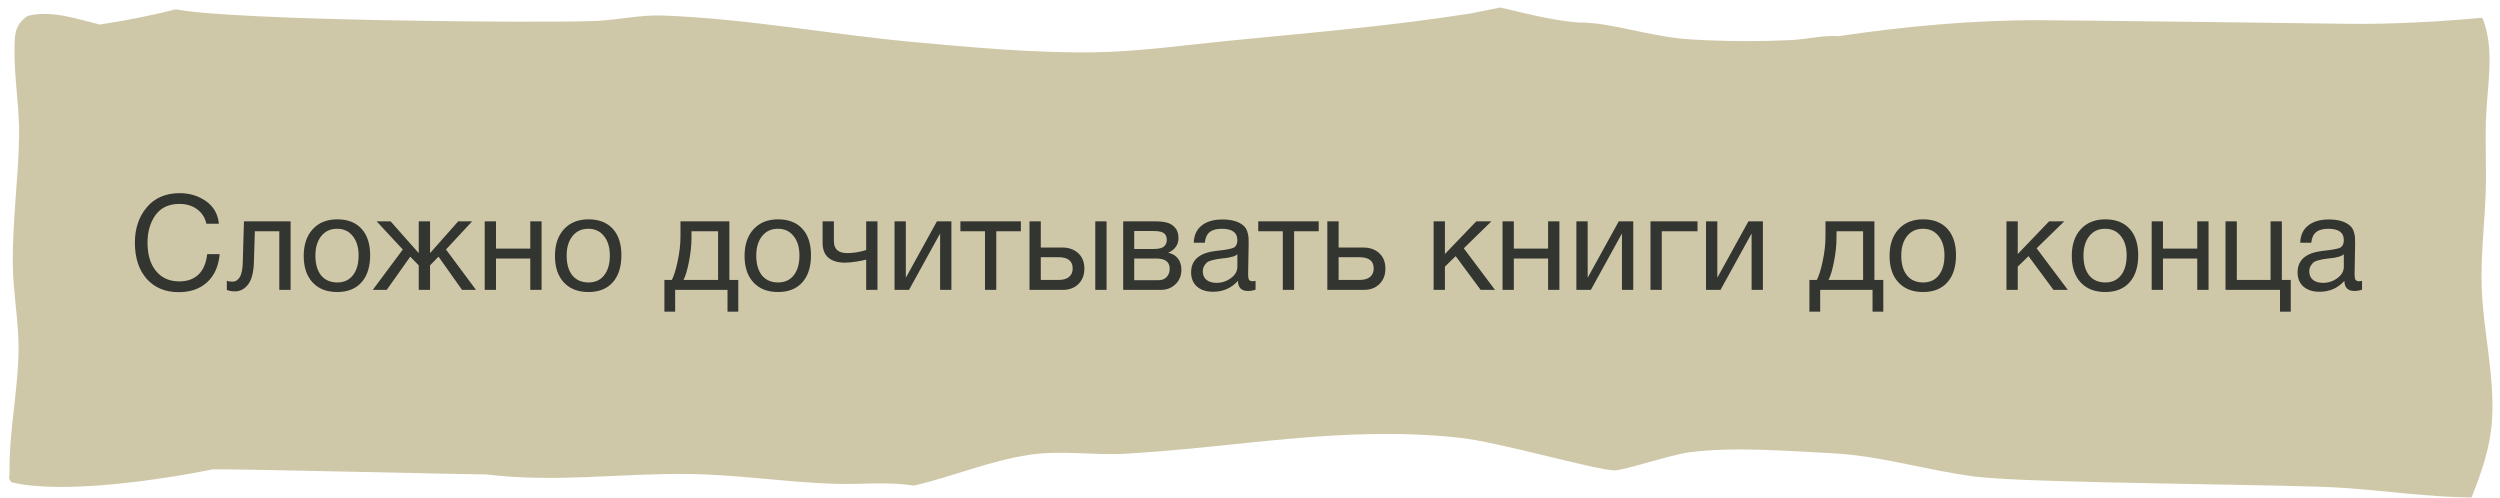 <?xml version="1.0" encoding="UTF-8"?> <svg xmlns="http://www.w3.org/2000/svg" width="301" height="60" viewBox="0 0 301 60" fill="none"><path d="M299.267 23.552C299.39 20.509 299.212 17.46 299.307 14.414C299.432 10.417 300.447 5.991 298.876 2.133C294.111 2.598 287.608 2.936 282.804 2.866C278.407 2.803 249.82 2.444 245.427 2.433C237.453 2.412 229.139 3.198 221.348 4.355C219.688 4.203 217.446 4.737 215.695 4.818C211.65 5.013 207.608 4.988 203.569 4.743C198.778 4.478 193.797 2.63 190.127 2.717C186.881 2.471 183.735 1.621 180.655 0.904L176.996 1.629C167.511 3.128 157.718 3.947 148.089 4.892C142.522 5.439 136.942 6.249 131.308 6.305C124.358 6.373 116.735 5.686 109.811 5.043C99.836 4.118 89.78 2.225 79.737 1.866C77.054 1.771 74.26 2.432 71.553 2.53C64.362 2.788 27.946 2.477 21.18 1.122C18.148 1.888 15.162 2.463 12.018 2.958C9.286 2.298 6.197 1.182 3.327 1.912C1.691 3.044 1.767 4.329 1.746 5.875C1.696 9.413 2.362 12.945 2.299 16.482C2.205 21.678 1.452 26.889 1.546 32.081C1.605 35.397 2.255 38.716 2.234 42.029C2.204 47.017 1.046 51.983 1.155 56.983C1.084 57.509 0.994 57.614 1.375 58.058C7.408 59.568 19.538 57.753 25.638 56.506C29.237 56.466 54.969 57.101 58.571 57.123C66.851 58.137 74.599 56.975 82.832 57.067C88.626 57.131 94.474 58.041 100.294 58.249C103.756 58.372 106.522 57.941 110.021 58.467C114.839 57.363 118.945 55.512 124.031 54.747C127.753 54.188 131.696 54.846 135.483 54.631C149.281 53.845 161.593 51.211 175.597 52.69C180.489 53.207 192.046 56.59 194.365 56.635C195.485 56.657 201.211 54.74 203.354 54.462C208.736 53.766 215.059 54.292 220.525 54.567C226.461 54.865 231.981 56.638 237.782 57.381C244.319 58.219 275.535 58.283 282.164 58.741C287.295 59.095 292.413 59.839 297.571 59.904C298.806 56.803 299.817 53.889 300.033 50.659C300.401 45.146 298.929 39.772 298.79 34.288C298.7 30.721 299.123 27.12 299.267 23.552Z" fill="#CFC8A8"></path><path d="M26.449 30.6C26.321 32.04 25.82 33.165 24.945 33.976C24.081 34.776 22.94 35.176 21.521 35.176C19.9 35.176 18.614 34.642 17.665 33.576C16.716 32.498 16.241 31.048 16.241 29.224C16.241 27.517 16.716 26.099 17.665 24.968C18.625 23.826 19.948 23.256 21.633 23.256C22.838 23.256 23.9 23.581 24.817 24.232C25.734 24.883 26.246 25.784 26.353 26.936H24.849C24.678 26.189 24.305 25.608 23.729 25.192C23.153 24.765 22.444 24.552 21.601 24.552C20.332 24.552 19.372 25 18.721 25.896C18.081 26.792 17.761 27.896 17.761 29.208C17.761 30.659 18.102 31.8 18.785 32.632C19.468 33.464 20.401 33.88 21.585 33.88C22.556 33.88 23.329 33.602 23.905 33.048C24.481 32.483 24.828 31.666 24.945 30.6H26.449ZM34.988 26.648V34.904H33.628V27.848H30.684L30.572 31.496C30.54 32.755 30.311 33.666 29.884 34.232C29.457 34.797 28.924 35.08 28.284 35.08C27.889 35.08 27.564 35.021 27.308 34.904V33.8C27.447 33.874 27.687 33.912 28.028 33.912C28.348 33.912 28.62 33.741 28.844 33.4C29.079 33.048 29.207 32.461 29.228 31.64L29.372 26.648H34.988ZM37.655 27.592C38.38 26.802 39.367 26.408 40.615 26.408C41.863 26.408 42.833 26.787 43.527 27.544C44.22 28.301 44.567 29.363 44.567 30.728C44.567 32.125 44.22 33.213 43.527 33.992C42.833 34.77 41.857 35.16 40.599 35.16C39.34 35.16 38.353 34.776 37.639 34.008C36.924 33.24 36.567 32.173 36.567 30.808C36.567 29.453 36.929 28.381 37.655 27.592ZM42.471 28.424C42.012 27.837 41.383 27.544 40.583 27.544C39.783 27.544 39.148 27.837 38.679 28.424C38.209 29.011 37.975 29.794 37.975 30.776C37.975 31.789 38.204 32.584 38.663 33.16C39.132 33.725 39.783 34.008 40.615 34.008C41.415 34.008 42.039 33.72 42.487 33.144C42.945 32.568 43.175 31.773 43.175 30.76C43.175 29.779 42.94 29 42.471 28.424ZM49.393 30.904L46.561 34.904H44.881L48.497 30.04L45.345 26.648H47.025L50.385 30.44H50.417V26.648H51.777V30.44H51.809L55.169 26.648H56.849L53.697 30.04L57.313 34.904H55.633L52.801 30.904L51.777 31.944V34.904H50.417V31.944L49.393 30.904ZM59.718 34.904H58.358V26.648H59.718V29.928H63.846V26.648H65.206V34.904H63.846V31.128H59.718V34.904ZM67.905 27.592C68.63 26.802 69.617 26.408 70.865 26.408C72.113 26.408 73.083 26.787 73.777 27.544C74.47 28.301 74.817 29.363 74.817 30.728C74.817 32.125 74.47 33.213 73.777 33.992C73.083 34.77 72.107 35.16 70.849 35.16C69.59 35.16 68.603 34.776 67.889 34.008C67.174 33.24 66.817 32.173 66.817 30.808C66.817 29.453 67.179 28.381 67.905 27.592ZM72.721 28.424C72.262 27.837 71.633 27.544 70.833 27.544C70.033 27.544 69.398 27.837 68.929 28.424C68.459 29.011 68.225 29.794 68.225 30.776C68.225 31.789 68.454 32.584 68.913 33.16C69.382 33.725 70.033 34.008 70.865 34.008C71.665 34.008 72.289 33.72 72.737 33.144C73.195 32.568 73.425 31.773 73.425 30.76C73.425 29.779 73.19 29 72.721 28.424ZM88.889 37.528H87.593V34.904H81.289V37.528H79.993V33.704H80.889C81.145 33.213 81.38 32.456 81.593 31.432C81.817 30.397 81.929 29.389 81.929 28.408V26.648H87.817V33.704H88.889V37.528ZM86.457 33.704V27.848H83.257V28.536C83.257 29.506 83.156 30.493 82.953 31.496C82.761 32.488 82.543 33.224 82.297 33.704H86.457ZM90.733 27.592C91.458 26.802 92.445 26.408 93.693 26.408C94.941 26.408 95.911 26.787 96.605 27.544C97.298 28.301 97.645 29.363 97.645 30.728C97.645 32.125 97.298 33.213 96.605 33.992C95.911 34.77 94.935 35.16 93.677 35.16C92.418 35.16 91.431 34.776 90.717 34.008C90.002 33.24 89.645 32.173 89.645 30.808C89.645 29.453 90.007 28.381 90.733 27.592ZM95.549 28.424C95.09 27.837 94.461 27.544 93.661 27.544C92.861 27.544 92.226 27.837 91.757 28.424C91.287 29.011 91.053 29.794 91.053 30.776C91.053 31.789 91.282 32.584 91.741 33.16C92.21 33.725 92.861 34.008 93.693 34.008C94.493 34.008 95.117 33.72 95.565 33.144C96.023 32.568 96.253 31.773 96.253 30.76C96.253 29.779 96.018 29 95.549 28.424ZM105.648 34.904H104.288V31.256C104.064 31.32 103.67 31.4 103.104 31.496C102.55 31.581 102.091 31.624 101.728 31.624C100.886 31.624 100.224 31.427 99.744 31.032C99.275 30.627 99.04 30.035 99.04 29.256V26.648H100.4V29.032C100.4 29.992 100.928 30.472 101.984 30.472C102.742 30.472 103.51 30.349 104.288 30.104V26.648H105.648V34.904ZM109.446 34.904H107.702V26.648H109.062V33.384H109.094L112.806 26.648H114.55V34.904H113.19V28.168H113.158L109.446 34.904ZM122.912 27.848H119.952V34.904H118.592V27.848H115.632V26.648H122.912V27.848ZM131.871 26.648H133.231V34.904H131.871V26.648ZM129.823 30.488C130.313 30.936 130.559 31.549 130.559 32.328C130.559 33.106 130.319 33.73 129.839 34.2C129.369 34.669 128.735 34.904 127.935 34.904H123.951V26.648H125.311V29.8H127.871C128.681 29.8 129.332 30.029 129.823 30.488ZM127.439 30.968H125.311V33.704H127.439C127.993 33.704 128.415 33.587 128.703 33.352C129.001 33.106 129.151 32.765 129.151 32.328C129.151 31.421 128.58 30.968 127.439 30.968ZM135.232 34.904V26.648H139.056C139.6 26.648 140.064 26.696 140.448 26.792C140.832 26.877 141.168 27.075 141.456 27.384C141.744 27.693 141.888 28.114 141.888 28.648C141.888 29.459 141.483 30.05 140.672 30.424V30.44C141.163 30.536 141.547 30.765 141.824 31.128C142.102 31.48 142.24 31.928 142.24 32.472C142.24 33.176 142.006 33.757 141.536 34.216C141.067 34.675 140.464 34.904 139.728 34.904L135.232 34.904ZM138.912 29.976C139.478 29.976 139.878 29.885 140.112 29.704C140.358 29.512 140.48 29.235 140.48 28.872C140.48 28.509 140.363 28.242 140.128 28.072C139.894 27.901 139.488 27.816 138.912 27.816H136.56V29.976L138.912 29.976ZM136.56 31.128V33.736L139.472 33.736C139.899 33.736 140.23 33.608 140.464 33.352C140.71 33.096 140.832 32.765 140.832 32.36C140.832 31.538 140.299 31.128 139.232 31.128L136.56 31.128ZM151.17 33.816V34.872C150.893 34.978 150.583 35.032 150.242 35.032C149.463 35.032 149.063 34.627 149.042 33.816C148.263 34.691 147.266 35.128 146.05 35.128C145.239 35.128 144.594 34.92 144.114 34.504C143.645 34.088 143.41 33.517 143.41 32.792C143.41 31.32 144.386 30.461 146.338 30.216C146.466 30.195 146.653 30.173 146.898 30.152C147.826 30.045 148.397 29.922 148.61 29.784C148.855 29.613 148.978 29.32 148.978 28.904C148.978 27.997 148.354 27.544 147.106 27.544C146.466 27.544 145.981 27.677 145.65 27.944C145.319 28.2 145.122 28.627 145.058 29.224H143.73C143.751 28.338 144.066 27.651 144.674 27.16C145.282 26.669 146.119 26.424 147.186 26.424C148.349 26.424 149.213 26.691 149.778 27.224C149.959 27.395 150.093 27.619 150.178 27.896C150.263 28.173 150.311 28.402 150.322 28.584C150.333 28.755 150.338 29.016 150.338 29.368C150.338 29.773 150.327 30.387 150.306 31.208C150.285 32.029 150.274 32.642 150.274 33.048C150.274 33.346 150.311 33.56 150.386 33.688C150.471 33.805 150.621 33.864 150.834 33.864C150.919 33.864 151.031 33.848 151.17 33.816ZM148.978 30.616C148.882 30.691 148.781 30.755 148.674 30.808C148.567 30.861 148.429 30.904 148.258 30.936C148.098 30.968 147.986 30.994 147.922 31.016C147.869 31.026 147.73 31.048 147.506 31.08C147.282 31.101 147.165 31.112 147.154 31.112C146.823 31.154 146.605 31.186 146.498 31.208C146.402 31.218 146.21 31.261 145.922 31.336C145.645 31.41 145.447 31.496 145.33 31.592C145.213 31.688 145.095 31.832 144.978 32.024C144.871 32.205 144.818 32.424 144.818 32.68C144.818 33.106 144.962 33.443 145.25 33.688C145.549 33.933 145.954 34.056 146.466 34.056C147.117 34.056 147.698 33.864 148.21 33.48C148.722 33.096 148.978 32.642 148.978 32.12V30.616ZM158.772 27.848H155.812V34.904H154.452V27.848H151.492V26.648H158.772V27.848ZM166.066 30.488C166.557 30.936 166.802 31.549 166.802 32.328C166.802 33.106 166.562 33.73 166.082 34.2C165.613 34.669 164.978 34.904 164.178 34.904H159.81V26.648H161.17V29.8H164.114C164.925 29.8 165.575 30.029 166.066 30.488ZM163.682 30.968H161.17V33.704H163.682C164.237 33.704 164.658 33.587 164.946 33.352C165.245 33.106 165.394 32.765 165.394 32.328C165.394 31.421 164.823 30.968 163.682 30.968ZM180 34.904H178.272L175.264 30.84L173.968 32.104V34.904H172.608V26.648H173.968V30.584L177.744 26.648H179.568L176.24 29.896L180 34.904ZM182.265 34.904H180.905V26.648H182.265V29.928H186.393V26.648H187.753V34.904H186.393V31.128H182.265V34.904ZM191.539 34.904H189.795V26.648H191.155V33.384H191.187L194.899 26.648H196.643V34.904H195.283V28.168H195.251L191.539 34.904ZM204.382 27.848H200.078V34.904H198.718V26.648H204.382V27.848ZM207.149 34.904H205.405V26.648H206.765V33.384H206.797L210.509 26.648H212.253V34.904H210.893V28.168H210.861L207.149 34.904ZM226.749 37.528H225.453V34.904H219.149V37.528H217.853V33.704H218.749C219.005 33.213 219.239 32.456 219.453 31.432C219.677 30.397 219.789 29.389 219.789 28.408V26.648H225.677V33.704H226.749V37.528ZM224.317 33.704V27.848H221.117V28.536C221.117 29.506 221.015 30.493 220.813 31.496C220.621 32.488 220.402 33.224 220.157 33.704H224.317ZM228.592 27.592C229.317 26.802 230.304 26.408 231.552 26.408C232.8 26.408 233.771 26.787 234.464 27.544C235.157 28.301 235.504 29.363 235.504 30.728C235.504 32.125 235.157 33.213 234.464 33.992C233.771 34.77 232.795 35.16 231.536 35.16C230.277 35.16 229.291 34.776 228.576 34.008C227.861 33.24 227.504 32.173 227.504 30.808C227.504 29.453 227.867 28.381 228.592 27.592ZM233.408 28.424C232.949 27.837 232.32 27.544 231.52 27.544C230.72 27.544 230.085 27.837 229.616 28.424C229.147 29.011 228.912 29.794 228.912 30.776C228.912 31.789 229.141 32.584 229.6 33.16C230.069 33.725 230.72 34.008 231.552 34.008C232.352 34.008 232.976 33.72 233.424 33.144C233.883 32.568 234.112 31.773 234.112 30.76C234.112 29.779 233.877 29 233.408 28.424ZM248.969 34.904H247.241L244.233 30.84L242.937 32.104V34.904H241.577V26.648H242.937V30.584L246.713 26.648H248.537L245.209 29.896L248.969 34.904ZM250.53 27.592C251.255 26.802 252.242 26.408 253.49 26.408C254.738 26.408 255.708 26.787 256.402 27.544C257.095 28.301 257.442 29.363 257.442 30.728C257.442 32.125 257.095 33.213 256.402 33.992C255.708 34.77 254.732 35.16 253.474 35.16C252.215 35.16 251.228 34.776 250.514 34.008C249.799 33.24 249.442 32.173 249.442 30.808C249.442 29.453 249.804 28.381 250.53 27.592ZM255.346 28.424C254.887 27.837 254.258 27.544 253.458 27.544C252.658 27.544 252.023 27.837 251.554 28.424C251.084 29.011 250.85 29.794 250.85 30.776C250.85 31.789 251.079 32.584 251.538 33.16C252.007 33.725 252.658 34.008 253.49 34.008C254.29 34.008 254.914 33.72 255.362 33.144C255.82 32.568 256.05 31.773 256.05 30.76C256.05 29.779 255.815 29 255.346 28.424ZM260.421 34.904H259.061V26.648H260.421V29.928H264.549V26.648H265.909V34.904H264.549V31.128H260.421V34.904ZM274.512 37.528V34.904H267.952V26.648H269.312V33.704H273.376V26.648H274.736V33.704H275.808V37.528H274.512ZM284.389 33.816V34.872C284.111 34.978 283.802 35.032 283.461 35.032C282.682 35.032 282.282 34.627 282.261 33.816C281.482 34.691 280.485 35.128 279.269 35.128C278.458 35.128 277.813 34.92 277.333 34.504C276.863 34.088 276.629 33.517 276.629 32.792C276.629 31.32 277.605 30.461 279.557 30.216C279.685 30.195 279.871 30.173 280.117 30.152C281.045 30.045 281.615 29.922 281.829 29.784C282.074 29.613 282.197 29.32 282.197 28.904C282.197 27.997 281.573 27.544 280.325 27.544C279.685 27.544 279.199 27.677 278.869 27.944C278.538 28.2 278.341 28.627 278.277 29.224H276.949C276.97 28.338 277.285 27.651 277.893 27.16C278.501 26.669 279.338 26.424 280.405 26.424C281.567 26.424 282.431 26.691 282.997 27.224C283.178 27.395 283.311 27.619 283.397 27.896C283.482 28.173 283.53 28.402 283.541 28.584C283.551 28.755 283.557 29.016 283.557 29.368C283.557 29.773 283.546 30.387 283.525 31.208C283.503 32.029 283.493 32.642 283.493 33.048C283.493 33.346 283.53 33.56 283.605 33.688C283.69 33.805 283.839 33.864 284.053 33.864C284.138 33.864 284.25 33.848 284.389 33.816ZM282.197 30.616C282.101 30.691 281.999 30.755 281.893 30.808C281.786 30.861 281.647 30.904 281.477 30.936C281.317 30.968 281.205 30.994 281.141 31.016C281.087 31.026 280.949 31.048 280.725 31.08C280.501 31.101 280.383 31.112 280.373 31.112C280.042 31.154 279.823 31.186 279.717 31.208C279.621 31.218 279.429 31.261 279.141 31.336C278.863 31.41 278.666 31.496 278.549 31.592C278.431 31.688 278.314 31.832 278.197 32.024C278.09 32.205 278.037 32.424 278.037 32.68C278.037 33.106 278.181 33.443 278.469 33.688C278.767 33.933 279.173 34.056 279.685 34.056C280.335 34.056 280.917 33.864 281.429 33.48C281.941 33.096 282.197 32.642 282.197 32.12V30.616Z" fill="#333531"></path></svg> 
